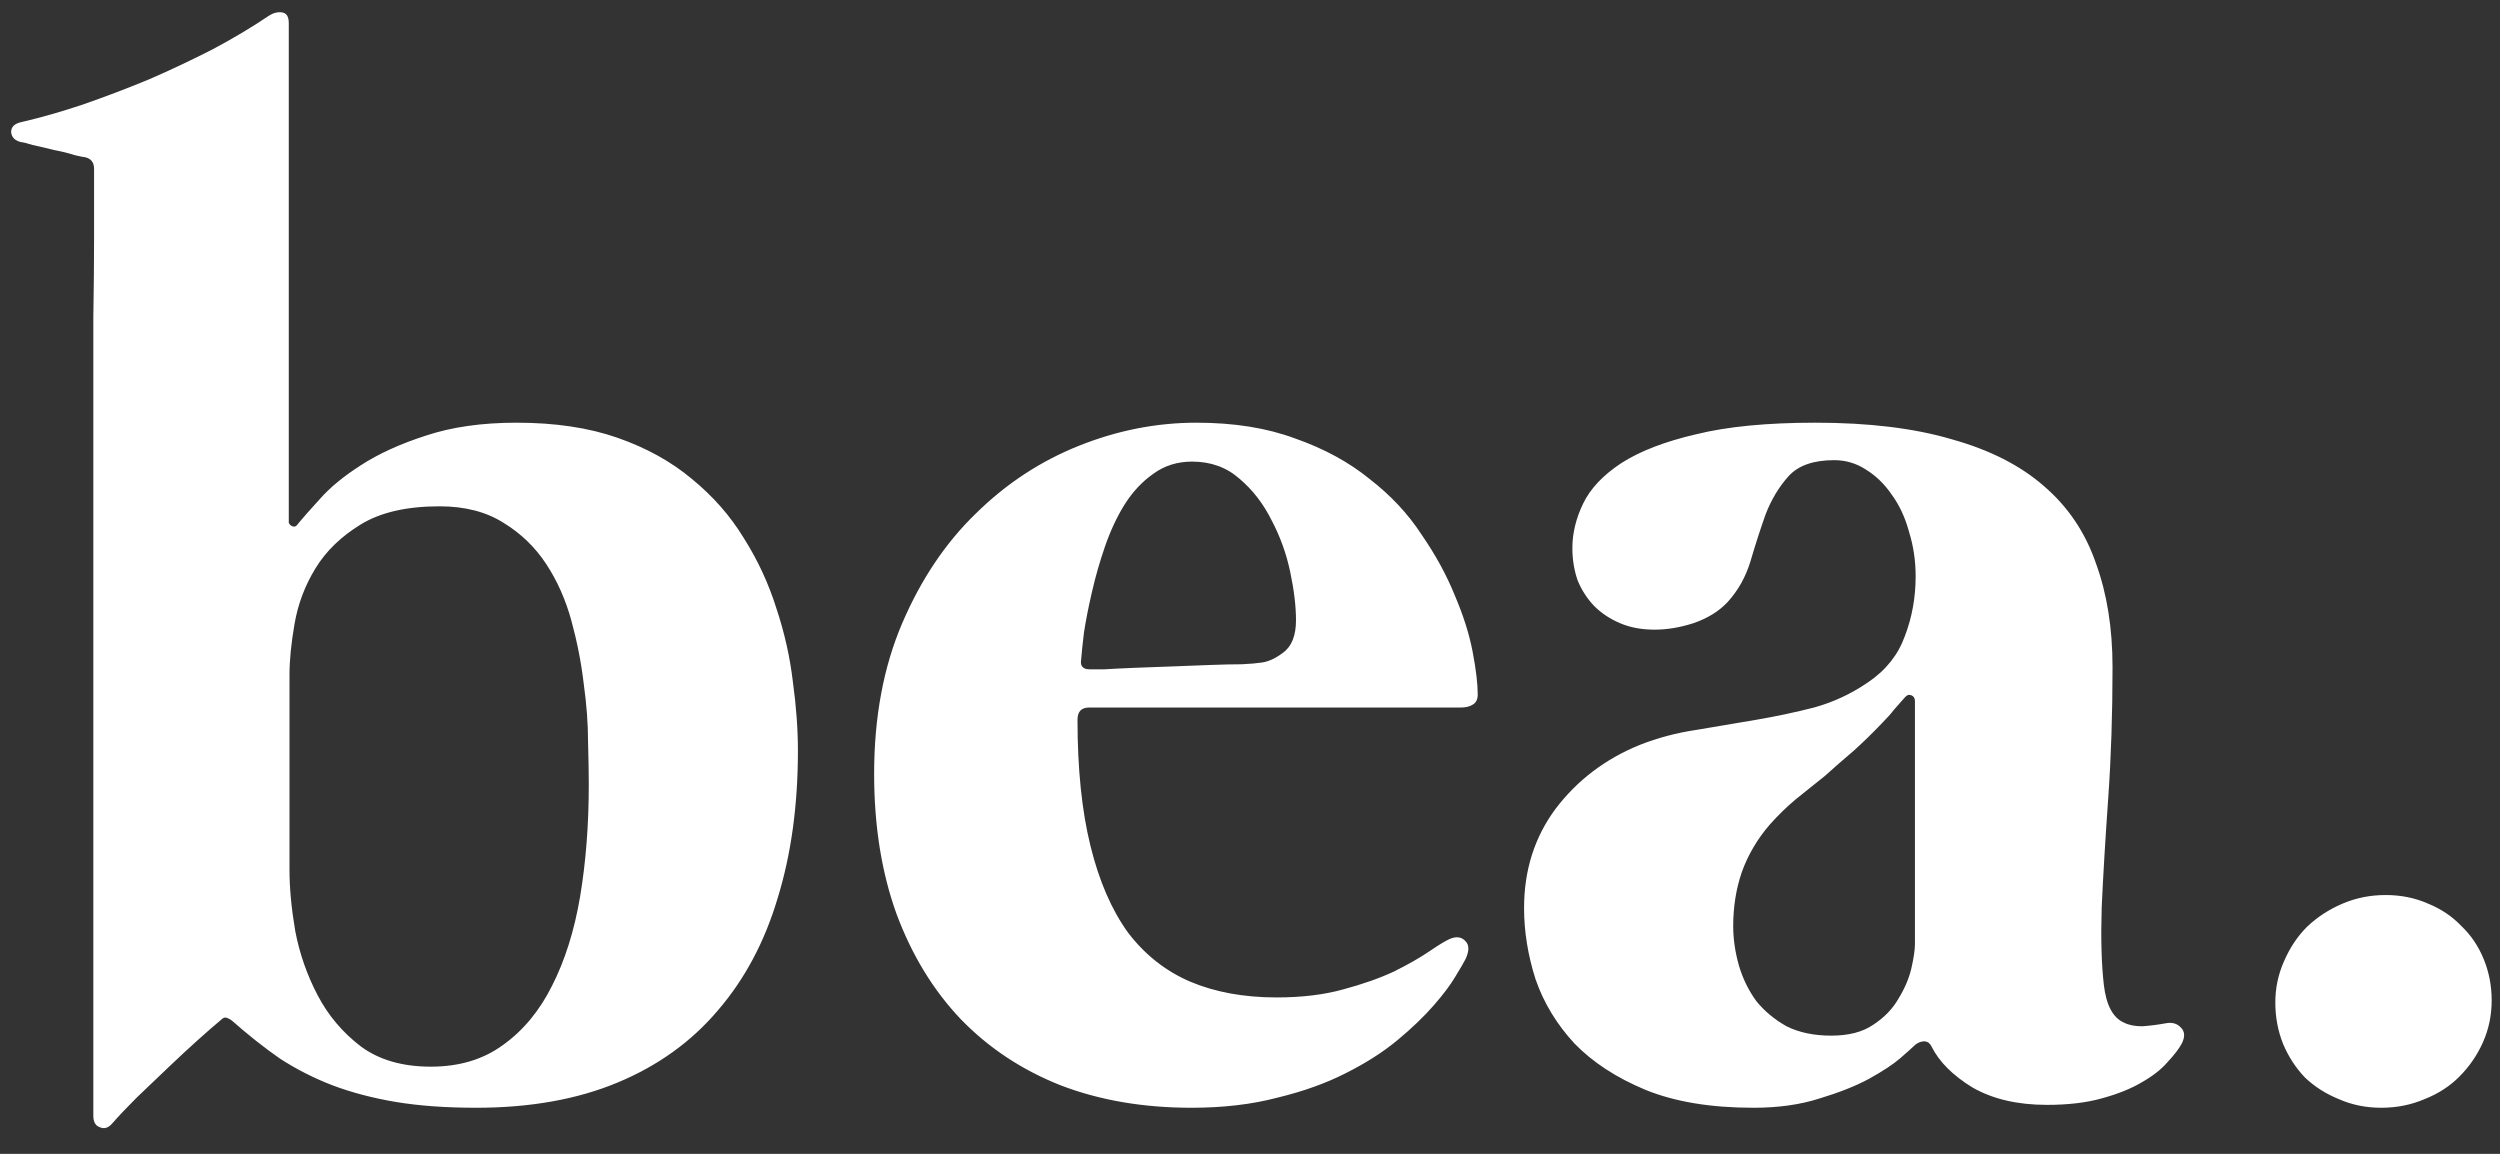 <svg width="78" height="36" viewBox="0 0 78 36" fill="none" xmlns="http://www.w3.org/2000/svg">
<rect x="0" y="0" width="78" height="36" fill="#333333" stroke="none"/>
<path d="M16.12 13.188C17.32 13.188 18.37 13.345 19.27 13.66C20.17 13.975 20.942 14.402 21.587 14.943C22.247 15.482 22.787 16.098 23.207 16.788C23.642 17.477 23.98 18.205 24.22 18.97C24.475 19.735 24.647 20.5 24.737 21.265C24.842 22.03 24.895 22.75 24.895 23.425C24.895 25.12 24.685 26.65 24.265 28.015C23.86 29.38 23.237 30.55 22.397 31.525C21.572 32.5 20.53 33.25 19.27 33.775C18.01 34.3 16.54 34.562 14.86 34.562C13.915 34.562 13.082 34.502 12.362 34.383C11.642 34.263 10.982 34.09 10.382 33.865C9.797 33.64 9.25 33.362 8.74 33.032C8.245 32.688 7.742 32.29 7.232 31.84C7.172 31.795 7.112 31.765 7.052 31.75C7.007 31.735 6.947 31.765 6.872 31.84C6.707 31.975 6.475 32.178 6.175 32.447C5.89 32.703 5.582 32.987 5.252 33.303C4.922 33.617 4.592 33.932 4.262 34.248C3.947 34.562 3.692 34.833 3.497 35.057C3.377 35.193 3.25 35.23 3.115 35.17C2.98 35.125 2.912 35.005 2.912 34.81V20.05C2.912 18.82 2.912 17.605 2.912 16.405C2.912 15.19 2.912 14.035 2.912 12.94C2.912 11.845 2.912 10.832 2.912 9.902C2.927 8.973 2.935 8.162 2.935 7.473C2.935 6.782 2.935 6.242 2.935 5.853C2.935 5.463 2.935 5.268 2.935 5.268C2.935 5.072 2.845 4.952 2.665 4.907C2.635 4.907 2.522 4.885 2.327 4.84C2.147 4.78 1.937 4.728 1.697 4.683C1.457 4.622 1.232 4.57 1.022 4.525C0.827 4.465 0.707 4.435 0.662 4.435C0.467 4.39 0.362 4.285 0.347 4.12C0.347 3.955 0.46 3.85 0.685 3.805C1.27 3.67 1.9 3.49 2.575 3.265C3.265 3.025 3.955 2.763 4.645 2.478C5.335 2.178 6.002 1.863 6.647 1.532C7.292 1.188 7.87 0.842 8.38 0.497C8.515 0.407 8.65 0.37 8.785 0.385C8.935 0.4 9.01 0.512 9.01 0.722V16.315C9.04 16.375 9.085 16.413 9.145 16.427C9.205 16.442 9.257 16.413 9.302 16.337C9.437 16.172 9.662 15.918 9.977 15.572C10.292 15.213 10.72 14.86 11.26 14.515C11.815 14.155 12.49 13.848 13.285 13.592C14.095 13.322 15.04 13.188 16.12 13.188ZM18.37 24.483C18.37 24.137 18.362 23.688 18.347 23.133C18.347 22.578 18.302 21.977 18.212 21.332C18.137 20.688 18.01 20.035 17.83 19.375C17.65 18.715 17.387 18.122 17.042 17.598C16.697 17.073 16.255 16.645 15.715 16.315C15.175 15.97 14.507 15.797 13.712 15.797C12.692 15.797 11.875 15.985 11.26 16.36C10.645 16.735 10.172 17.192 9.842 17.733C9.512 18.273 9.295 18.85 9.19 19.465C9.085 20.065 9.032 20.598 9.032 21.062V27.137C9.032 27.707 9.092 28.345 9.212 29.05C9.347 29.755 9.58 30.422 9.91 31.052C10.24 31.683 10.69 32.215 11.26 32.65C11.83 33.07 12.557 33.28 13.442 33.28C14.327 33.28 15.077 33.055 15.692 32.605C16.322 32.155 16.832 31.54 17.222 30.76C17.627 29.965 17.92 29.035 18.1 27.97C18.28 26.89 18.37 25.727 18.37 24.483ZM33.978 22.075C33.738 22.075 33.618 22.203 33.618 22.457C33.618 23.988 33.753 25.3 34.023 26.395C34.293 27.49 34.683 28.39 35.193 29.095C35.718 29.785 36.363 30.295 37.128 30.625C37.908 30.955 38.808 31.12 39.828 31.12C40.608 31.12 41.298 31.038 41.898 30.872C42.513 30.707 43.045 30.52 43.495 30.31C43.945 30.085 44.313 29.875 44.598 29.68C44.883 29.485 45.093 29.358 45.228 29.297C45.438 29.207 45.603 29.23 45.723 29.365C45.843 29.485 45.843 29.672 45.723 29.927C45.678 30.017 45.573 30.198 45.408 30.468C45.258 30.723 45.033 31.023 44.733 31.367C44.433 31.712 44.058 32.072 43.608 32.447C43.158 32.822 42.618 33.167 41.988 33.483C41.373 33.797 40.66 34.053 39.85 34.248C39.055 34.458 38.163 34.562 37.173 34.562C35.673 34.562 34.315 34.33 33.1 33.865C31.885 33.385 30.843 32.695 29.973 31.795C29.118 30.895 28.45 29.8 27.97 28.51C27.505 27.22 27.273 25.765 27.273 24.145C27.273 22.375 27.565 20.808 28.15 19.442C28.735 18.078 29.5 16.938 30.445 16.023C31.39 15.092 32.463 14.387 33.663 13.908C34.863 13.428 36.085 13.188 37.33 13.188C38.5 13.188 39.528 13.352 40.413 13.682C41.313 13.998 42.085 14.418 42.73 14.943C43.39 15.453 43.93 16.03 44.35 16.675C44.785 17.305 45.13 17.935 45.385 18.565C45.655 19.195 45.843 19.788 45.948 20.343C46.053 20.898 46.105 21.34 46.105 21.67C46.105 21.82 46.053 21.925 45.948 21.985C45.858 22.045 45.73 22.075 45.565 22.075H33.978ZM33.73 20.59C33.7 20.785 33.79 20.883 34 20.883C34.045 20.883 34.195 20.883 34.45 20.883C34.705 20.867 35.013 20.852 35.373 20.837C35.748 20.823 36.145 20.808 36.565 20.793C36.985 20.777 37.383 20.762 37.758 20.747C38.148 20.733 38.478 20.725 38.748 20.725C39.033 20.71 39.213 20.695 39.288 20.68C39.528 20.665 39.775 20.56 40.03 20.365C40.3 20.17 40.435 19.832 40.435 19.352C40.435 18.918 40.375 18.415 40.255 17.845C40.135 17.275 39.94 16.735 39.67 16.225C39.415 15.715 39.085 15.287 38.68 14.943C38.275 14.582 37.78 14.402 37.195 14.402C36.73 14.402 36.325 14.53 35.98 14.785C35.635 15.025 35.335 15.348 35.08 15.752C34.84 16.142 34.638 16.578 34.473 17.058C34.308 17.538 34.173 18.01 34.068 18.475C33.963 18.925 33.88 19.345 33.82 19.735C33.775 20.11 33.745 20.395 33.73 20.59ZM67.553 31.93C67.763 31.885 67.928 31.93 68.048 32.065C68.168 32.185 68.176 32.35 68.071 32.56C67.981 32.725 67.831 32.92 67.621 33.145C67.426 33.37 67.156 33.58 66.811 33.775C66.481 33.97 66.068 34.135 65.573 34.27C65.093 34.405 64.523 34.472 63.863 34.472C62.948 34.472 62.176 34.292 61.546 33.932C60.931 33.557 60.503 33.13 60.263 32.65C60.203 32.53 60.113 32.477 59.993 32.492C59.888 32.508 59.798 32.553 59.723 32.627C59.678 32.672 59.536 32.8 59.296 33.01C59.071 33.205 58.741 33.422 58.306 33.663C57.886 33.888 57.376 34.09 56.776 34.27C56.176 34.465 55.486 34.562 54.706 34.562C53.371 34.562 52.246 34.375 51.331 34C50.431 33.625 49.696 33.145 49.126 32.56C48.571 31.96 48.166 31.293 47.911 30.558C47.671 29.808 47.551 29.065 47.551 28.33C47.551 27.145 47.881 26.11 48.541 25.225C49.216 24.34 50.086 23.68 51.151 23.245C51.721 23.02 52.313 22.863 52.928 22.773C53.558 22.668 54.181 22.562 54.796 22.457C55.411 22.352 56.011 22.225 56.596 22.075C57.196 21.91 57.758 21.648 58.283 21.288C58.838 20.913 59.221 20.433 59.431 19.848C59.656 19.262 59.768 18.64 59.768 17.98C59.768 17.5 59.701 17.043 59.566 16.608C59.446 16.157 59.266 15.768 59.026 15.438C58.801 15.107 58.531 14.845 58.216 14.65C57.916 14.455 57.586 14.357 57.226 14.357C56.581 14.357 56.108 14.523 55.808 14.852C55.508 15.182 55.268 15.58 55.088 16.045C54.923 16.51 54.766 16.997 54.616 17.508C54.466 18.003 54.226 18.43 53.896 18.79C53.626 19.075 53.273 19.293 52.838 19.442C52.418 19.578 52.013 19.645 51.623 19.645C51.218 19.645 50.858 19.578 50.543 19.442C50.228 19.308 49.958 19.128 49.733 18.902C49.508 18.663 49.336 18.392 49.216 18.093C49.111 17.777 49.058 17.448 49.058 17.102C49.058 16.637 49.171 16.172 49.396 15.707C49.621 15.242 50.018 14.822 50.588 14.447C51.173 14.072 51.953 13.773 52.928 13.547C53.903 13.307 55.141 13.188 56.641 13.188C58.306 13.188 59.723 13.36 60.893 13.705C62.078 14.035 63.038 14.523 63.773 15.168C64.523 15.812 65.063 16.615 65.393 17.575C65.738 18.52 65.911 19.6 65.911 20.815C65.911 22.27 65.866 23.635 65.776 24.91C65.686 26.185 65.618 27.317 65.573 28.308C65.543 29.282 65.566 30.093 65.641 30.738C65.716 31.367 65.926 31.758 66.271 31.907C66.421 31.983 66.608 32.02 66.833 32.02C67.058 32.005 67.298 31.975 67.553 31.93ZM59.746 21.872C59.746 21.782 59.708 21.723 59.633 21.692C59.558 21.663 59.491 21.685 59.431 21.76C59.311 21.895 59.198 22.023 59.093 22.142C59.003 22.262 58.876 22.405 58.711 22.57C58.426 22.87 58.133 23.155 57.833 23.425C57.533 23.68 57.233 23.942 56.933 24.212C56.633 24.453 56.333 24.692 56.033 24.933C55.748 25.172 55.478 25.435 55.223 25.72C54.833 26.17 54.541 26.665 54.346 27.205C54.166 27.73 54.076 28.293 54.076 28.892C54.076 29.297 54.136 29.71 54.256 30.13C54.376 30.535 54.556 30.902 54.796 31.233C55.051 31.547 55.366 31.81 55.741 32.02C56.131 32.215 56.596 32.312 57.136 32.312C57.676 32.312 58.111 32.2 58.441 31.975C58.786 31.75 59.048 31.48 59.228 31.165C59.423 30.85 59.558 30.535 59.633 30.22C59.708 29.89 59.746 29.635 59.746 29.455V21.872ZM77.74 31.21C77.74 31.675 77.65 32.11 77.47 32.515C77.29 32.92 77.043 33.28 76.728 33.595C76.428 33.895 76.068 34.127 75.648 34.292C75.228 34.472 74.778 34.562 74.298 34.562C73.818 34.562 73.375 34.472 72.97 34.292C72.565 34.127 72.213 33.903 71.913 33.617C71.628 33.318 71.403 32.972 71.238 32.583C71.073 32.178 70.99 31.742 70.99 31.277C70.99 30.828 71.08 30.4 71.26 29.995C71.44 29.575 71.68 29.215 71.98 28.915C72.295 28.615 72.663 28.375 73.083 28.195C73.503 28.015 73.953 27.925 74.433 27.925C74.913 27.925 75.355 28.015 75.76 28.195C76.165 28.36 76.51 28.593 76.795 28.892C77.095 29.177 77.328 29.523 77.493 29.927C77.658 30.332 77.74 30.76 77.74 31.21Z" fill="white"/>
</svg>
